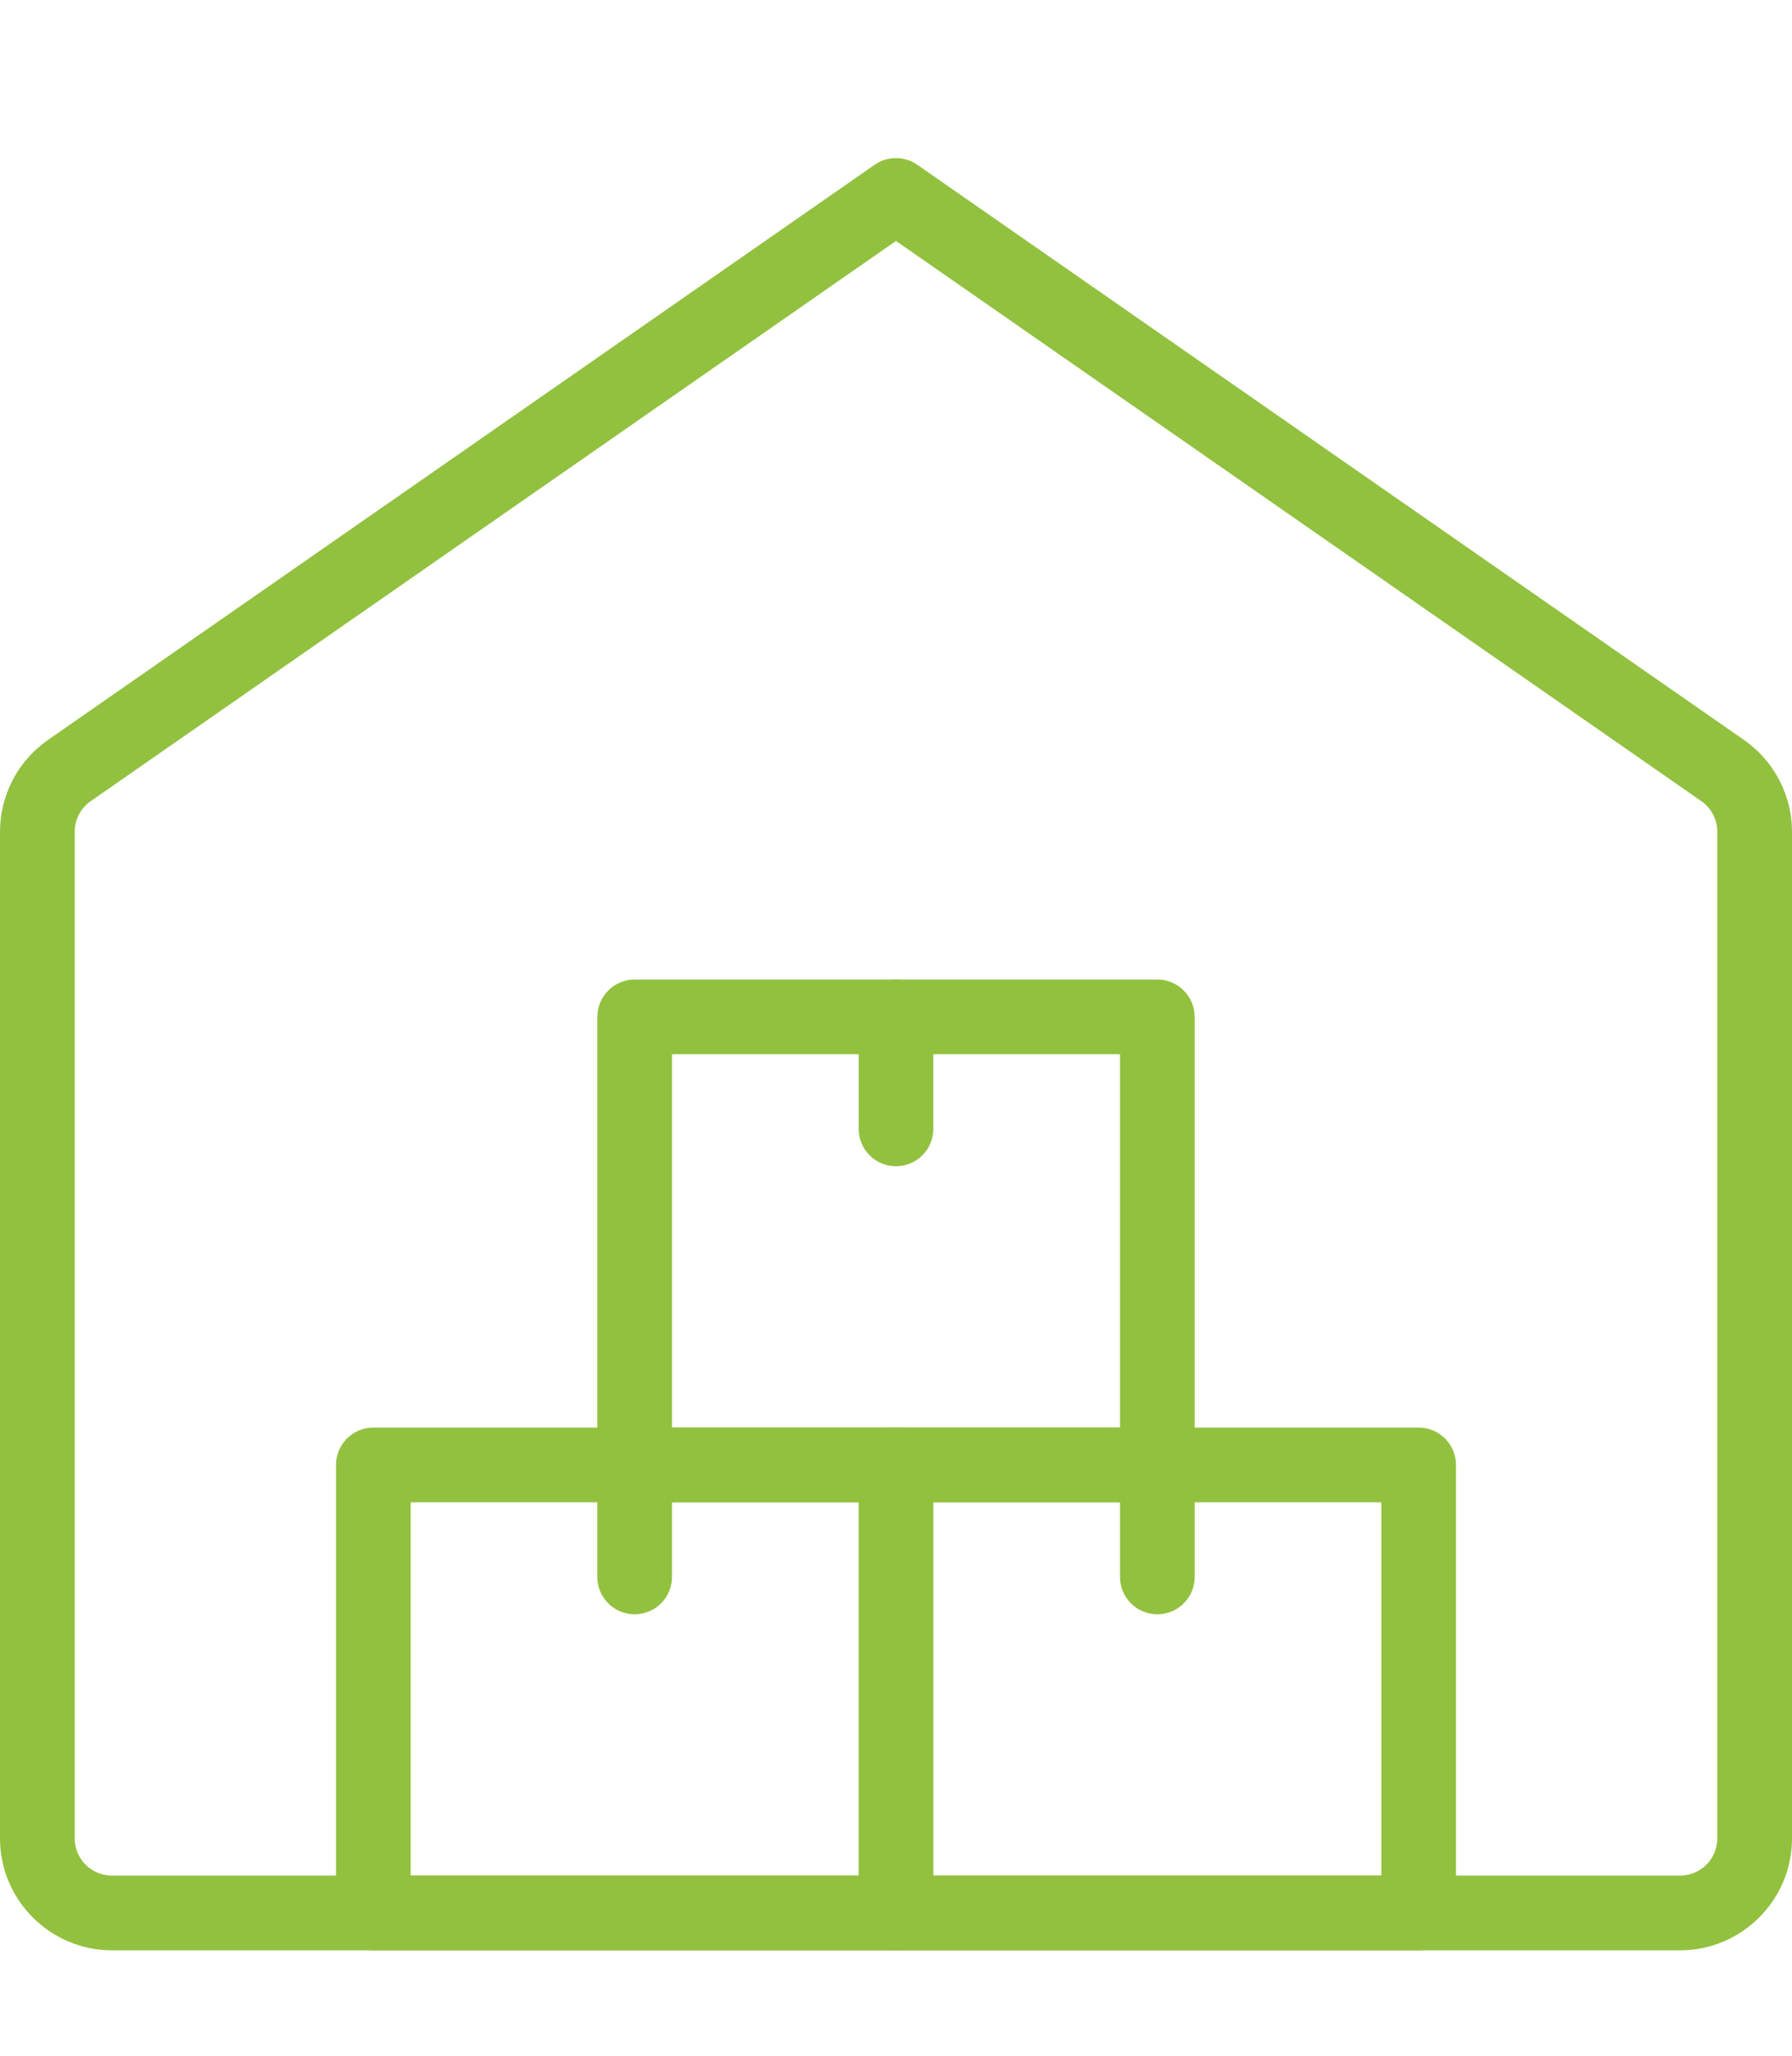 <svg width="34" height="39" viewBox="0 0 34 39" fill="none" xmlns="http://www.w3.org/2000/svg">
    <path d="M31.875 37H2.125C0.953 37 0 36.047 0 34.875V15.781C0 15.085 0.34 14.434 0.911 14.037L16.595 3.126C16.838 2.957 17.16 2.957 17.404 3.126L33.088 14.037C33.66 14.435 34 15.087 34 15.781V34.875C34 36.047 33.047 37 31.875 37ZM17 4.571L1.72 15.2C1.53 15.333 1.417 15.55 1.417 15.781V34.875C1.417 35.266 1.734 35.583 2.125 35.583H31.875C32.266 35.583 32.583 35.266 32.583 34.875V15.781C32.583 15.549 32.47 15.332 32.28 15.199L17 4.571Z" fill="#92C13F"/>
    <path d="M26.917 37H17C16.609 37 16.292 36.683 16.292 36.292V27.792C16.292 27.401 16.609 27.083 17 27.083H26.917C27.308 27.083 27.625 27.401 27.625 27.792V36.292C27.625 36.683 27.308 37 26.917 37ZM17.708 35.583H26.208V28.5H17.708V35.583Z" fill="#92C13F"/>
    <path d="M21.958 28.5H12.042C11.651 28.5 11.333 28.183 11.333 27.792V19.292C11.333 18.901 11.651 18.583 12.042 18.583H21.958C22.349 18.583 22.667 18.901 22.667 19.292V27.792C22.667 28.183 22.349 28.5 21.958 28.5ZM12.75 27.083H21.25V20H12.75V27.083Z" fill="#92C13F"/>
    <path d="M17 37H7.083C6.692 37 6.375 36.683 6.375 36.292V27.792C6.375 27.401 6.692 27.083 7.083 27.083H17C17.391 27.083 17.708 27.401 17.708 27.792V36.292C17.708 36.683 17.391 37 17 37ZM7.792 35.583H16.292V28.5H7.792V35.583Z" fill="#92C13F"/>
    <path d="M17 22.125C16.609 22.125 16.292 21.808 16.292 21.417V19.292C16.292 18.901 16.609 18.583 17 18.583C17.391 18.583 17.708 18.901 17.708 19.292V21.417C17.708 21.808 17.391 22.125 17 22.125Z" fill="#92C13F"/>
    <path d="M12.042 30.625C11.651 30.625 11.333 30.308 11.333 29.917V27.792C11.333 27.401 11.651 27.083 12.042 27.083C12.433 27.083 12.75 27.401 12.75 27.792V29.917C12.75 30.308 12.433 30.625 12.042 30.625Z" fill="#92C13F"/>
    <path d="M21.958 30.625C21.567 30.625 21.25 30.308 21.25 29.917V27.792C21.25 27.401 21.567 27.083 21.958 27.083C22.349 27.083 22.667 27.401 22.667 27.792V29.917C22.667 30.308 22.349 30.625 21.958 30.625Z" fill="#92C13F"/>
</svg>